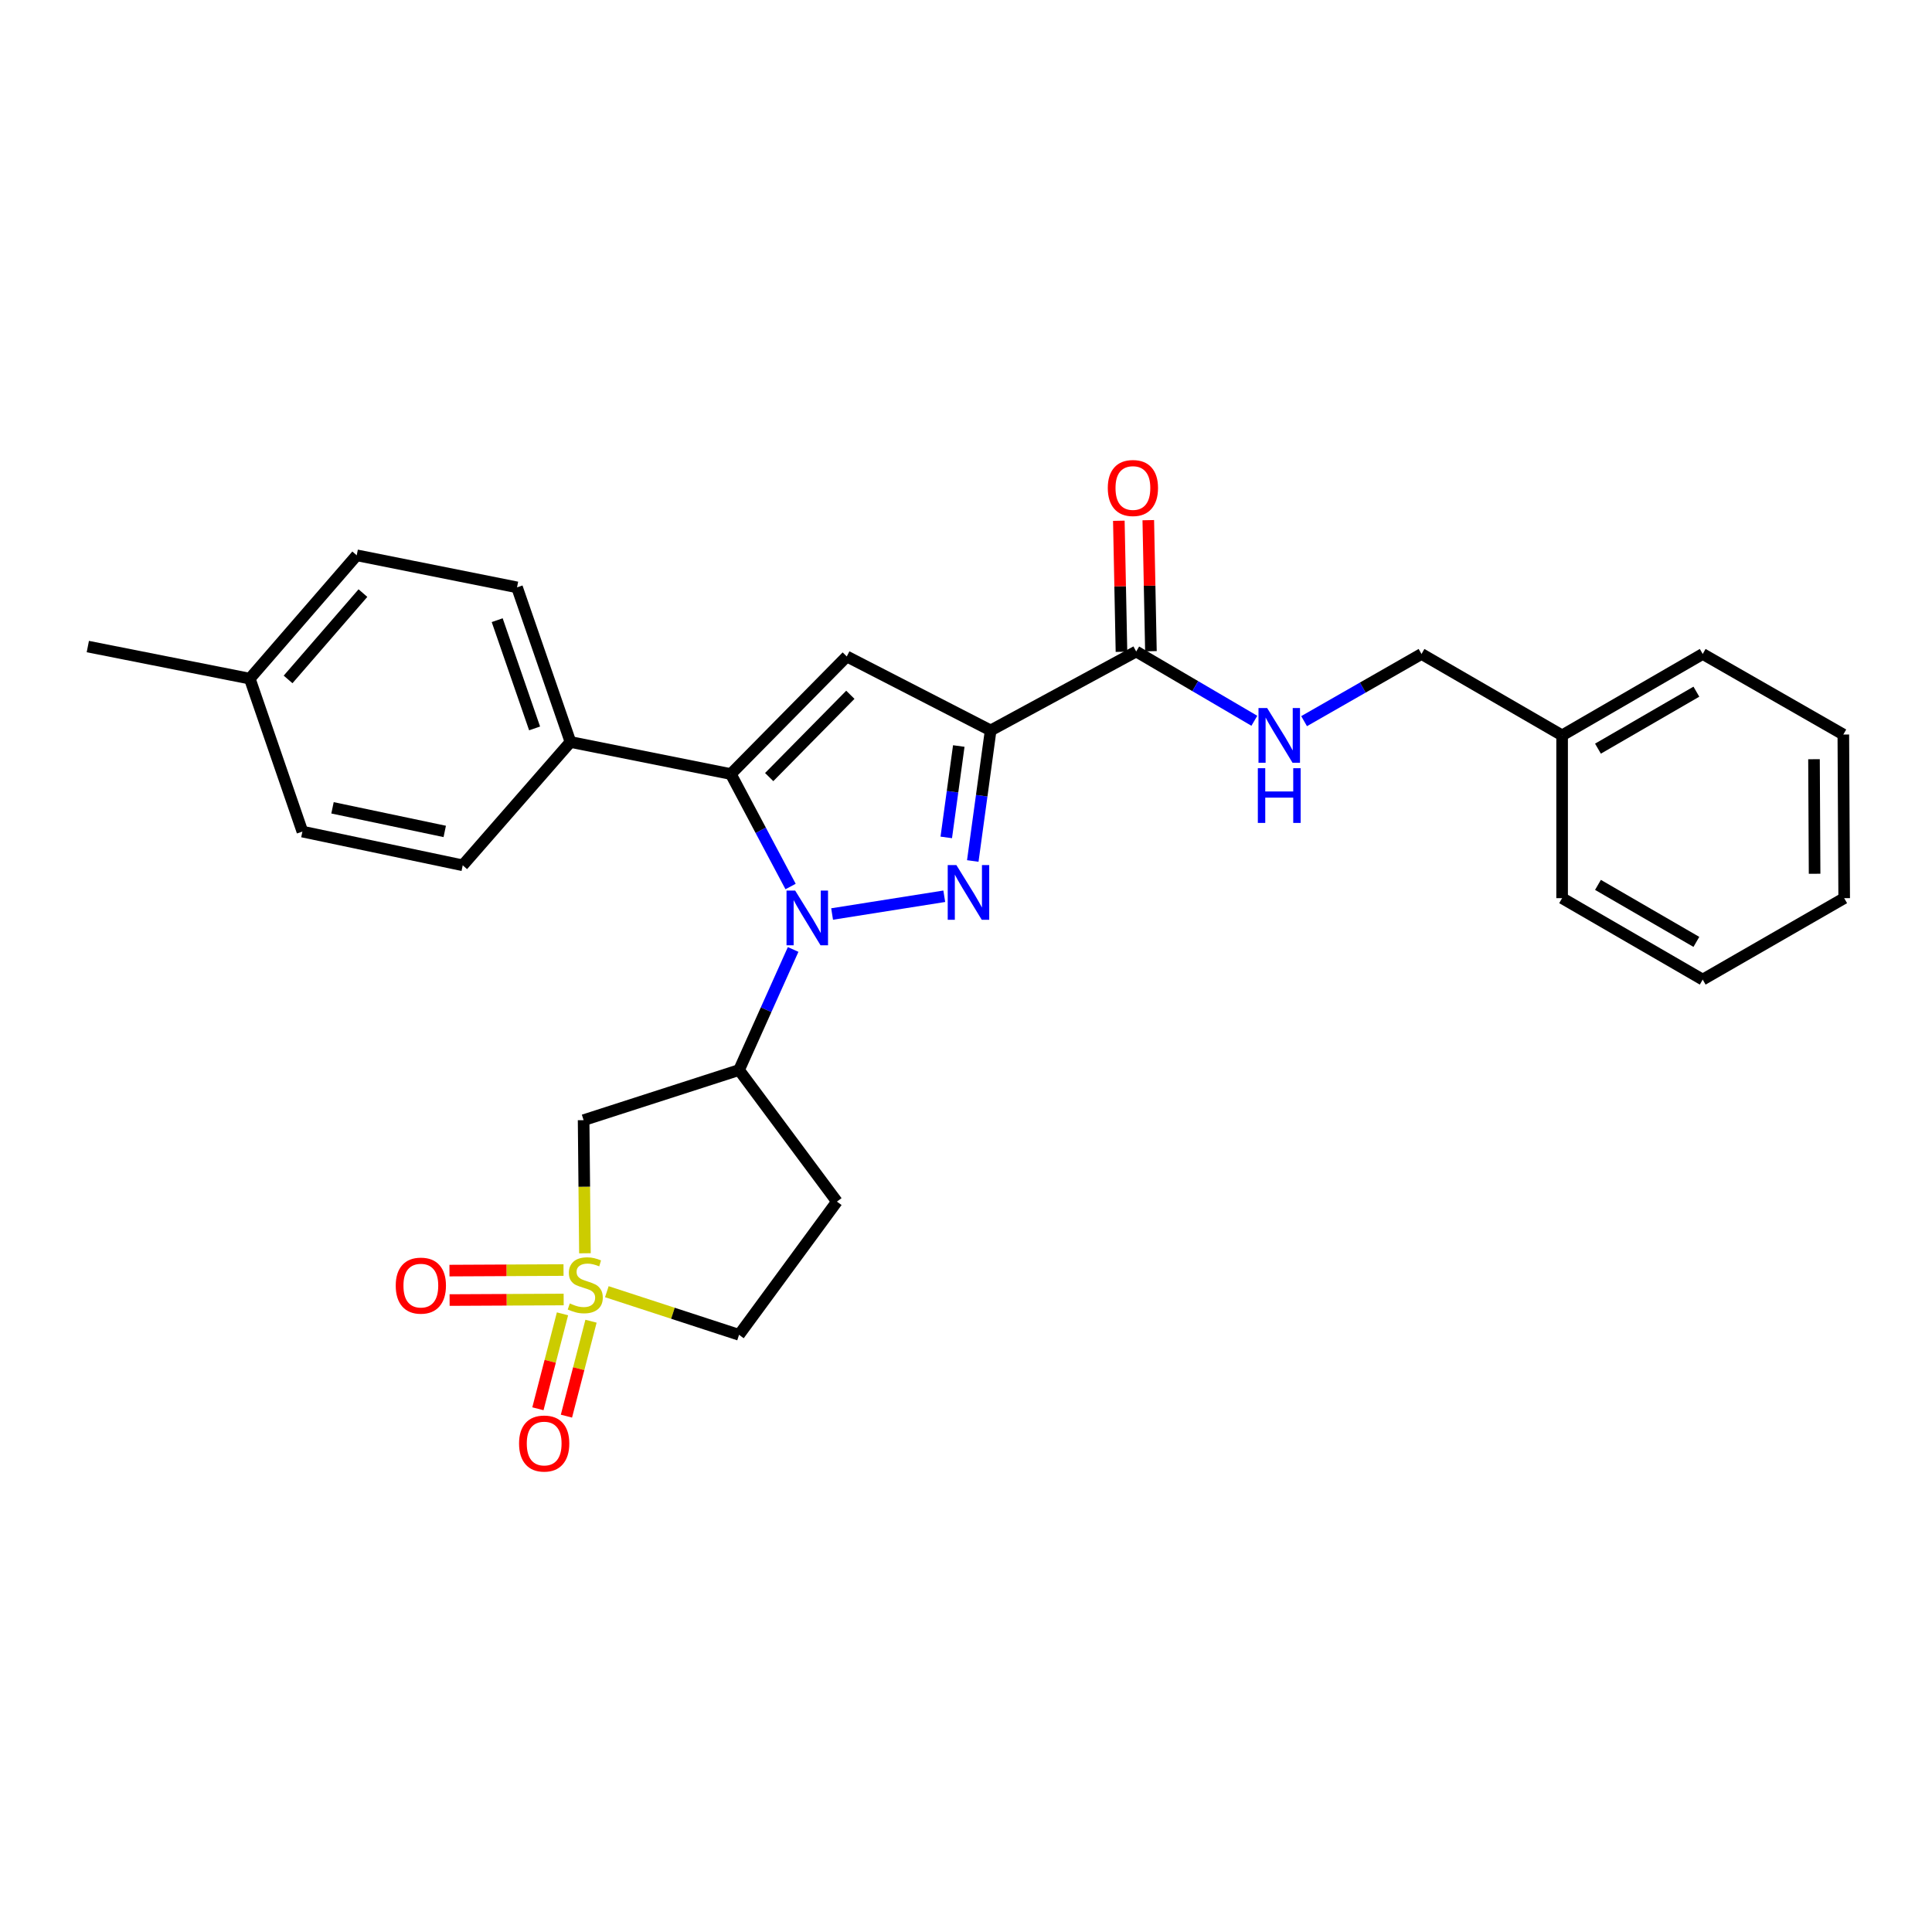 <?xml version='1.0' encoding='iso-8859-1'?>
<svg version='1.1' baseProfile='full'
              xmlns='http://www.w3.org/2000/svg'
                      xmlns:rdkit='http://www.rdkit.org/xml'
                      xmlns:xlink='http://www.w3.org/1999/xlink'
                  xml:space='preserve'
width='1000px' height='1000px' viewBox='0 0 1000 1000'>
<!-- END OF HEADER -->
<rect style='opacity:1.0;fill:#FFFFFF;stroke:none' width='1000' height='1000' x='0' y='0'> </rect>
<path class='bond-0' d='M 430.696,473.091 L 488.753,463.902' style='fill:none;fill-rule:evenodd;stroke:#0000FF;stroke-width:6px;stroke-linecap:butt;stroke-linejoin:miter;stroke-opacity:1' />
<path class='bond-3' d='M 409.201,458.857 L 393.736,429.746' style='fill:none;fill-rule:evenodd;stroke:#0000FF;stroke-width:6px;stroke-linecap:butt;stroke-linejoin:miter;stroke-opacity:1' />
<path class='bond-3' d='M 393.736,429.746 L 378.27,400.636' style='fill:none;fill-rule:evenodd;stroke:#000000;stroke-width:6px;stroke-linecap:butt;stroke-linejoin:miter;stroke-opacity:1' />
<path class='bond-5' d='M 410.525,491.442 L 396.528,522.646' style='fill:none;fill-rule:evenodd;stroke:#0000FF;stroke-width:6px;stroke-linecap:butt;stroke-linejoin:miter;stroke-opacity:1' />
<path class='bond-5' d='M 396.528,522.646 L 382.531,553.85' style='fill:none;fill-rule:evenodd;stroke:#000000;stroke-width:6px;stroke-linecap:butt;stroke-linejoin:miter;stroke-opacity:1' />
<path class='bond-1' d='M 503.507,445.644 L 508.132,411.857' style='fill:none;fill-rule:evenodd;stroke:#0000FF;stroke-width:6px;stroke-linecap:butt;stroke-linejoin:miter;stroke-opacity:1' />
<path class='bond-1' d='M 508.132,411.857 L 512.757,378.07' style='fill:none;fill-rule:evenodd;stroke:#000000;stroke-width:6px;stroke-linecap:butt;stroke-linejoin:miter;stroke-opacity:1' />
<path class='bond-1' d='M 489.788,433.44 L 493.026,409.789' style='fill:none;fill-rule:evenodd;stroke:#0000FF;stroke-width:6px;stroke-linecap:butt;stroke-linejoin:miter;stroke-opacity:1' />
<path class='bond-1' d='M 493.026,409.789 L 496.263,386.138' style='fill:none;fill-rule:evenodd;stroke:#000000;stroke-width:6px;stroke-linecap:butt;stroke-linejoin:miter;stroke-opacity:1' />
<path class='bond-7' d='M 512.757,378.07 L 588.093,337.217' style='fill:none;fill-rule:evenodd;stroke:#000000;stroke-width:6px;stroke-linecap:butt;stroke-linejoin:miter;stroke-opacity:1' />
<path class='bond-28' d='M 512.757,378.07 L 438.284,339.783' style='fill:none;fill-rule:evenodd;stroke:#000000;stroke-width:6px;stroke-linecap:butt;stroke-linejoin:miter;stroke-opacity:1' />
<path class='bond-2' d='M 302.763,648.693 L 302.42,614.244' style='fill:none;fill-rule:evenodd;stroke:#CCCC00;stroke-width:6px;stroke-linecap:butt;stroke-linejoin:miter;stroke-opacity:1' />
<path class='bond-2' d='M 302.42,614.244 L 302.078,579.796' style='fill:none;fill-rule:evenodd;stroke:#000000;stroke-width:6px;stroke-linecap:butt;stroke-linejoin:miter;stroke-opacity:1' />
<path class='bond-10' d='M 291.68,657.373 L 262.16,657.517' style='fill:none;fill-rule:evenodd;stroke:#CCCC00;stroke-width:6px;stroke-linecap:butt;stroke-linejoin:miter;stroke-opacity:1' />
<path class='bond-10' d='M 262.16,657.517 L 232.64,657.661' style='fill:none;fill-rule:evenodd;stroke:#FF0000;stroke-width:6px;stroke-linecap:butt;stroke-linejoin:miter;stroke-opacity:1' />
<path class='bond-10' d='M 291.754,672.619 L 262.234,672.763' style='fill:none;fill-rule:evenodd;stroke:#CCCC00;stroke-width:6px;stroke-linecap:butt;stroke-linejoin:miter;stroke-opacity:1' />
<path class='bond-10' d='M 262.234,672.763 L 232.714,672.907' style='fill:none;fill-rule:evenodd;stroke:#FF0000;stroke-width:6px;stroke-linecap:butt;stroke-linejoin:miter;stroke-opacity:1' />
<path class='bond-11' d='M 291.144,680.033 L 284.785,704.604' style='fill:none;fill-rule:evenodd;stroke:#CCCC00;stroke-width:6px;stroke-linecap:butt;stroke-linejoin:miter;stroke-opacity:1' />
<path class='bond-11' d='M 284.785,704.604 L 278.425,729.176' style='fill:none;fill-rule:evenodd;stroke:#FF0000;stroke-width:6px;stroke-linecap:butt;stroke-linejoin:miter;stroke-opacity:1' />
<path class='bond-11' d='M 305.905,683.853 L 299.545,708.425' style='fill:none;fill-rule:evenodd;stroke:#CCCC00;stroke-width:6px;stroke-linecap:butt;stroke-linejoin:miter;stroke-opacity:1' />
<path class='bond-11' d='M 299.545,708.425 L 293.186,732.996' style='fill:none;fill-rule:evenodd;stroke:#FF0000;stroke-width:6px;stroke-linecap:butt;stroke-linejoin:miter;stroke-opacity:1' />
<path class='bond-29' d='M 314.098,668.584 L 348.314,679.74' style='fill:none;fill-rule:evenodd;stroke:#CCCC00;stroke-width:6px;stroke-linecap:butt;stroke-linejoin:miter;stroke-opacity:1' />
<path class='bond-29' d='M 348.314,679.74 L 382.531,690.895' style='fill:none;fill-rule:evenodd;stroke:#000000;stroke-width:6px;stroke-linecap:butt;stroke-linejoin:miter;stroke-opacity:1' />
<path class='bond-4' d='M 378.27,400.636 L 438.284,339.783' style='fill:none;fill-rule:evenodd;stroke:#000000;stroke-width:6px;stroke-linecap:butt;stroke-linejoin:miter;stroke-opacity:1' />
<path class='bond-4' d='M 398.128,402.214 L 440.137,359.617' style='fill:none;fill-rule:evenodd;stroke:#000000;stroke-width:6px;stroke-linecap:butt;stroke-linejoin:miter;stroke-opacity:1' />
<path class='bond-8' d='M 378.27,400.636 L 295.267,384.05' style='fill:none;fill-rule:evenodd;stroke:#000000;stroke-width:6px;stroke-linecap:butt;stroke-linejoin:miter;stroke-opacity:1' />
<path class='bond-6' d='M 382.531,553.85 L 302.078,579.796' style='fill:none;fill-rule:evenodd;stroke:#000000;stroke-width:6px;stroke-linecap:butt;stroke-linejoin:miter;stroke-opacity:1' />
<path class='bond-12' d='M 382.531,553.85 L 433.184,621.945' style='fill:none;fill-rule:evenodd;stroke:#000000;stroke-width:6px;stroke-linecap:butt;stroke-linejoin:miter;stroke-opacity:1' />
<path class='bond-9' d='M 588.093,337.217 L 618.671,355.145' style='fill:none;fill-rule:evenodd;stroke:#000000;stroke-width:6px;stroke-linecap:butt;stroke-linejoin:miter;stroke-opacity:1' />
<path class='bond-9' d='M 618.671,355.145 L 649.249,373.073' style='fill:none;fill-rule:evenodd;stroke:#0000FF;stroke-width:6px;stroke-linecap:butt;stroke-linejoin:miter;stroke-opacity:1' />
<path class='bond-14' d='M 595.715,337.063 L 595.034,303.15' style='fill:none;fill-rule:evenodd;stroke:#000000;stroke-width:6px;stroke-linecap:butt;stroke-linejoin:miter;stroke-opacity:1' />
<path class='bond-14' d='M 595.034,303.15 L 594.352,269.236' style='fill:none;fill-rule:evenodd;stroke:#FF0000;stroke-width:6px;stroke-linecap:butt;stroke-linejoin:miter;stroke-opacity:1' />
<path class='bond-14' d='M 580.472,337.37 L 579.79,303.456' style='fill:none;fill-rule:evenodd;stroke:#000000;stroke-width:6px;stroke-linecap:butt;stroke-linejoin:miter;stroke-opacity:1' />
<path class='bond-14' d='M 579.79,303.456 L 579.108,269.543' style='fill:none;fill-rule:evenodd;stroke:#FF0000;stroke-width:6px;stroke-linecap:butt;stroke-linejoin:miter;stroke-opacity:1' />
<path class='bond-15' d='M 295.267,384.05 L 267.611,304.021' style='fill:none;fill-rule:evenodd;stroke:#000000;stroke-width:6px;stroke-linecap:butt;stroke-linejoin:miter;stroke-opacity:1' />
<path class='bond-15' d='M 276.708,377.026 L 257.349,321.005' style='fill:none;fill-rule:evenodd;stroke:#000000;stroke-width:6px;stroke-linecap:butt;stroke-linejoin:miter;stroke-opacity:1' />
<path class='bond-16' d='M 295.267,384.05 L 239.506,447.884' style='fill:none;fill-rule:evenodd;stroke:#000000;stroke-width:6px;stroke-linecap:butt;stroke-linejoin:miter;stroke-opacity:1' />
<path class='bond-17' d='M 674.995,373.269 L 705.382,355.883' style='fill:none;fill-rule:evenodd;stroke:#0000FF;stroke-width:6px;stroke-linecap:butt;stroke-linejoin:miter;stroke-opacity:1' />
<path class='bond-17' d='M 705.382,355.883 L 735.769,338.496' style='fill:none;fill-rule:evenodd;stroke:#000000;stroke-width:6px;stroke-linecap:butt;stroke-linejoin:miter;stroke-opacity:1' />
<path class='bond-13' d='M 433.184,621.945 L 382.531,690.895' style='fill:none;fill-rule:evenodd;stroke:#000000;stroke-width:6px;stroke-linecap:butt;stroke-linejoin:miter;stroke-opacity:1' />
<path class='bond-18' d='M 267.611,304.021 L 184.634,287.427' style='fill:none;fill-rule:evenodd;stroke:#000000;stroke-width:6px;stroke-linecap:butt;stroke-linejoin:miter;stroke-opacity:1' />
<path class='bond-19' d='M 239.506,447.884 L 156.52,430.426' style='fill:none;fill-rule:evenodd;stroke:#000000;stroke-width:6px;stroke-linecap:butt;stroke-linejoin:miter;stroke-opacity:1' />
<path class='bond-19' d='M 230.197,430.345 L 172.107,418.125' style='fill:none;fill-rule:evenodd;stroke:#000000;stroke-width:6px;stroke-linecap:butt;stroke-linejoin:miter;stroke-opacity:1' />
<path class='bond-21' d='M 735.769,338.496 L 808.547,380.628' style='fill:none;fill-rule:evenodd;stroke:#000000;stroke-width:6px;stroke-linecap:butt;stroke-linejoin:miter;stroke-opacity:1' />
<path class='bond-30' d='M 184.634,287.427 L 129.287,351.261' style='fill:none;fill-rule:evenodd;stroke:#000000;stroke-width:6px;stroke-linecap:butt;stroke-linejoin:miter;stroke-opacity:1' />
<path class='bond-30' d='M 187.852,306.99 L 149.109,351.674' style='fill:none;fill-rule:evenodd;stroke:#000000;stroke-width:6px;stroke-linecap:butt;stroke-linejoin:miter;stroke-opacity:1' />
<path class='bond-20' d='M 156.52,430.426 L 129.287,351.261' style='fill:none;fill-rule:evenodd;stroke:#000000;stroke-width:6px;stroke-linecap:butt;stroke-linejoin:miter;stroke-opacity:1' />
<path class='bond-22' d='M 129.287,351.261 L 45.455,334.659' style='fill:none;fill-rule:evenodd;stroke:#000000;stroke-width:6px;stroke-linecap:butt;stroke-linejoin:miter;stroke-opacity:1' />
<path class='bond-23' d='M 808.547,380.628 L 881.318,338.496' style='fill:none;fill-rule:evenodd;stroke:#000000;stroke-width:6px;stroke-linecap:butt;stroke-linejoin:miter;stroke-opacity:1' />
<path class='bond-23' d='M 827.103,387.503 L 878.042,358.011' style='fill:none;fill-rule:evenodd;stroke:#000000;stroke-width:6px;stroke-linecap:butt;stroke-linejoin:miter;stroke-opacity:1' />
<path class='bond-24' d='M 808.547,380.628 L 808.547,464.884' style='fill:none;fill-rule:evenodd;stroke:#000000;stroke-width:6px;stroke-linecap:butt;stroke-linejoin:miter;stroke-opacity:1' />
<path class='bond-26' d='M 881.318,338.496 L 954.105,380.188' style='fill:none;fill-rule:evenodd;stroke:#000000;stroke-width:6px;stroke-linecap:butt;stroke-linejoin:miter;stroke-opacity:1' />
<path class='bond-25' d='M 808.547,464.884 L 881.318,507.034' style='fill:none;fill-rule:evenodd;stroke:#000000;stroke-width:6px;stroke-linecap:butt;stroke-linejoin:miter;stroke-opacity:1' />
<path class='bond-25' d='M 827.105,458.013 L 878.044,487.518' style='fill:none;fill-rule:evenodd;stroke:#000000;stroke-width:6px;stroke-linecap:butt;stroke-linejoin:miter;stroke-opacity:1' />
<path class='bond-27' d='M 881.318,507.034 L 954.545,464.884' style='fill:none;fill-rule:evenodd;stroke:#000000;stroke-width:6px;stroke-linecap:butt;stroke-linejoin:miter;stroke-opacity:1' />
<path class='bond-31' d='M 954.105,380.188 L 954.545,464.884' style='fill:none;fill-rule:evenodd;stroke:#000000;stroke-width:6px;stroke-linecap:butt;stroke-linejoin:miter;stroke-opacity:1' />
<path class='bond-31' d='M 938.924,392.971 L 939.233,452.259' style='fill:none;fill-rule:evenodd;stroke:#000000;stroke-width:6px;stroke-linecap:butt;stroke-linejoin:miter;stroke-opacity:1' />
<path  class='atom-0' d='M 411.584 460.965
L 420.864 475.965
Q 421.784 477.445, 423.264 480.125
Q 424.744 482.805, 424.824 482.965
L 424.824 460.965
L 428.584 460.965
L 428.584 489.285
L 424.704 489.285
L 414.744 472.885
Q 413.584 470.965, 412.344 468.765
Q 411.144 466.565, 410.784 465.885
L 410.784 489.285
L 407.104 489.285
L 407.104 460.965
L 411.584 460.965
' fill='#0000FF'/>
<path  class='atom-1' d='M 495.019 447.76
L 504.299 462.76
Q 505.219 464.24, 506.699 466.92
Q 508.179 469.6, 508.259 469.76
L 508.259 447.76
L 512.019 447.76
L 512.019 476.08
L 508.139 476.08
L 498.179 459.68
Q 497.019 457.76, 495.779 455.56
Q 494.579 453.36, 494.219 452.68
L 494.219 476.08
L 490.539 476.08
L 490.539 447.76
L 495.019 447.76
' fill='#0000FF'/>
<path  class='atom-3' d='M 294.925 674.661
Q 295.245 674.781, 296.565 675.341
Q 297.885 675.901, 299.325 676.261
Q 300.805 676.581, 302.245 676.581
Q 304.925 676.581, 306.485 675.301
Q 308.045 673.981, 308.045 671.701
Q 308.045 670.141, 307.245 669.181
Q 306.485 668.221, 305.285 667.701
Q 304.085 667.181, 302.085 666.581
Q 299.565 665.821, 298.045 665.101
Q 296.565 664.381, 295.485 662.861
Q 294.445 661.341, 294.445 658.781
Q 294.445 655.221, 296.845 653.021
Q 299.285 650.821, 304.085 650.821
Q 307.365 650.821, 311.085 652.381
L 310.165 655.461
Q 306.765 654.061, 304.205 654.061
Q 301.445 654.061, 299.925 655.221
Q 298.405 656.341, 298.445 658.301
Q 298.445 659.821, 299.205 660.741
Q 300.005 661.661, 301.125 662.181
Q 302.285 662.701, 304.205 663.301
Q 306.765 664.101, 308.285 664.901
Q 309.805 665.701, 310.885 667.341
Q 312.005 668.941, 312.005 671.701
Q 312.005 675.621, 309.365 677.741
Q 306.765 679.821, 302.405 679.821
Q 299.885 679.821, 297.965 679.261
Q 296.085 678.741, 293.845 677.821
L 294.925 674.661
' fill='#CCCC00'/>
<path  class='atom-10' d='M 655.874 366.468
L 665.154 381.468
Q 666.074 382.948, 667.554 385.628
Q 669.034 388.308, 669.114 388.468
L 669.114 366.468
L 672.874 366.468
L 672.874 394.788
L 668.994 394.788
L 659.034 378.388
Q 657.874 376.468, 656.634 374.268
Q 655.434 372.068, 655.074 371.388
L 655.074 394.788
L 651.394 394.788
L 651.394 366.468
L 655.874 366.468
' fill='#0000FF'/>
<path  class='atom-10' d='M 651.054 397.62
L 654.894 397.62
L 654.894 409.66
L 669.374 409.66
L 669.374 397.62
L 673.214 397.62
L 673.214 425.94
L 669.374 425.94
L 669.374 412.86
L 654.894 412.86
L 654.894 425.94
L 651.054 425.94
L 651.054 397.62
' fill='#0000FF'/>
<path  class='atom-11' d='M 204.83 665.436
Q 204.83 658.636, 208.19 654.836
Q 211.55 651.036, 217.83 651.036
Q 224.11 651.036, 227.47 654.836
Q 230.83 658.636, 230.83 665.436
Q 230.83 672.316, 227.43 676.236
Q 224.03 680.116, 217.83 680.116
Q 211.59 680.116, 208.19 676.236
Q 204.83 672.356, 204.83 665.436
M 217.83 676.916
Q 222.15 676.916, 224.47 674.036
Q 226.83 671.116, 226.83 665.436
Q 226.83 659.876, 224.47 657.076
Q 222.15 654.236, 217.83 654.236
Q 213.51 654.236, 211.15 657.036
Q 208.83 659.836, 208.83 665.436
Q 208.83 671.156, 211.15 674.036
Q 213.51 676.916, 217.83 676.916
' fill='#FF0000'/>
<path  class='atom-12' d='M 268.664 747.169
Q 268.664 740.369, 272.024 736.569
Q 275.384 732.769, 281.664 732.769
Q 287.944 732.769, 291.304 736.569
Q 294.664 740.369, 294.664 747.169
Q 294.664 754.049, 291.264 757.969
Q 287.864 761.849, 281.664 761.849
Q 275.424 761.849, 272.024 757.969
Q 268.664 754.089, 268.664 747.169
M 281.664 758.649
Q 285.984 758.649, 288.304 755.769
Q 290.664 752.849, 290.664 747.169
Q 290.664 741.609, 288.304 738.809
Q 285.984 735.969, 281.664 735.969
Q 277.344 735.969, 274.984 738.769
Q 272.664 741.569, 272.664 747.169
Q 272.664 752.889, 274.984 755.769
Q 277.344 758.649, 281.664 758.649
' fill='#FF0000'/>
<path  class='atom-15' d='M 573.391 252.591
Q 573.391 245.791, 576.751 241.991
Q 580.111 238.191, 586.391 238.191
Q 592.671 238.191, 596.031 241.991
Q 599.391 245.791, 599.391 252.591
Q 599.391 259.471, 595.991 263.391
Q 592.591 267.271, 586.391 267.271
Q 580.151 267.271, 576.751 263.391
Q 573.391 259.511, 573.391 252.591
M 586.391 264.071
Q 590.711 264.071, 593.031 261.191
Q 595.391 258.271, 595.391 252.591
Q 595.391 247.031, 593.031 244.231
Q 590.711 241.391, 586.391 241.391
Q 582.071 241.391, 579.711 244.191
Q 577.391 246.991, 577.391 252.591
Q 577.391 258.311, 579.711 261.191
Q 582.071 264.071, 586.391 264.071
' fill='#FF0000'/>
</svg>
